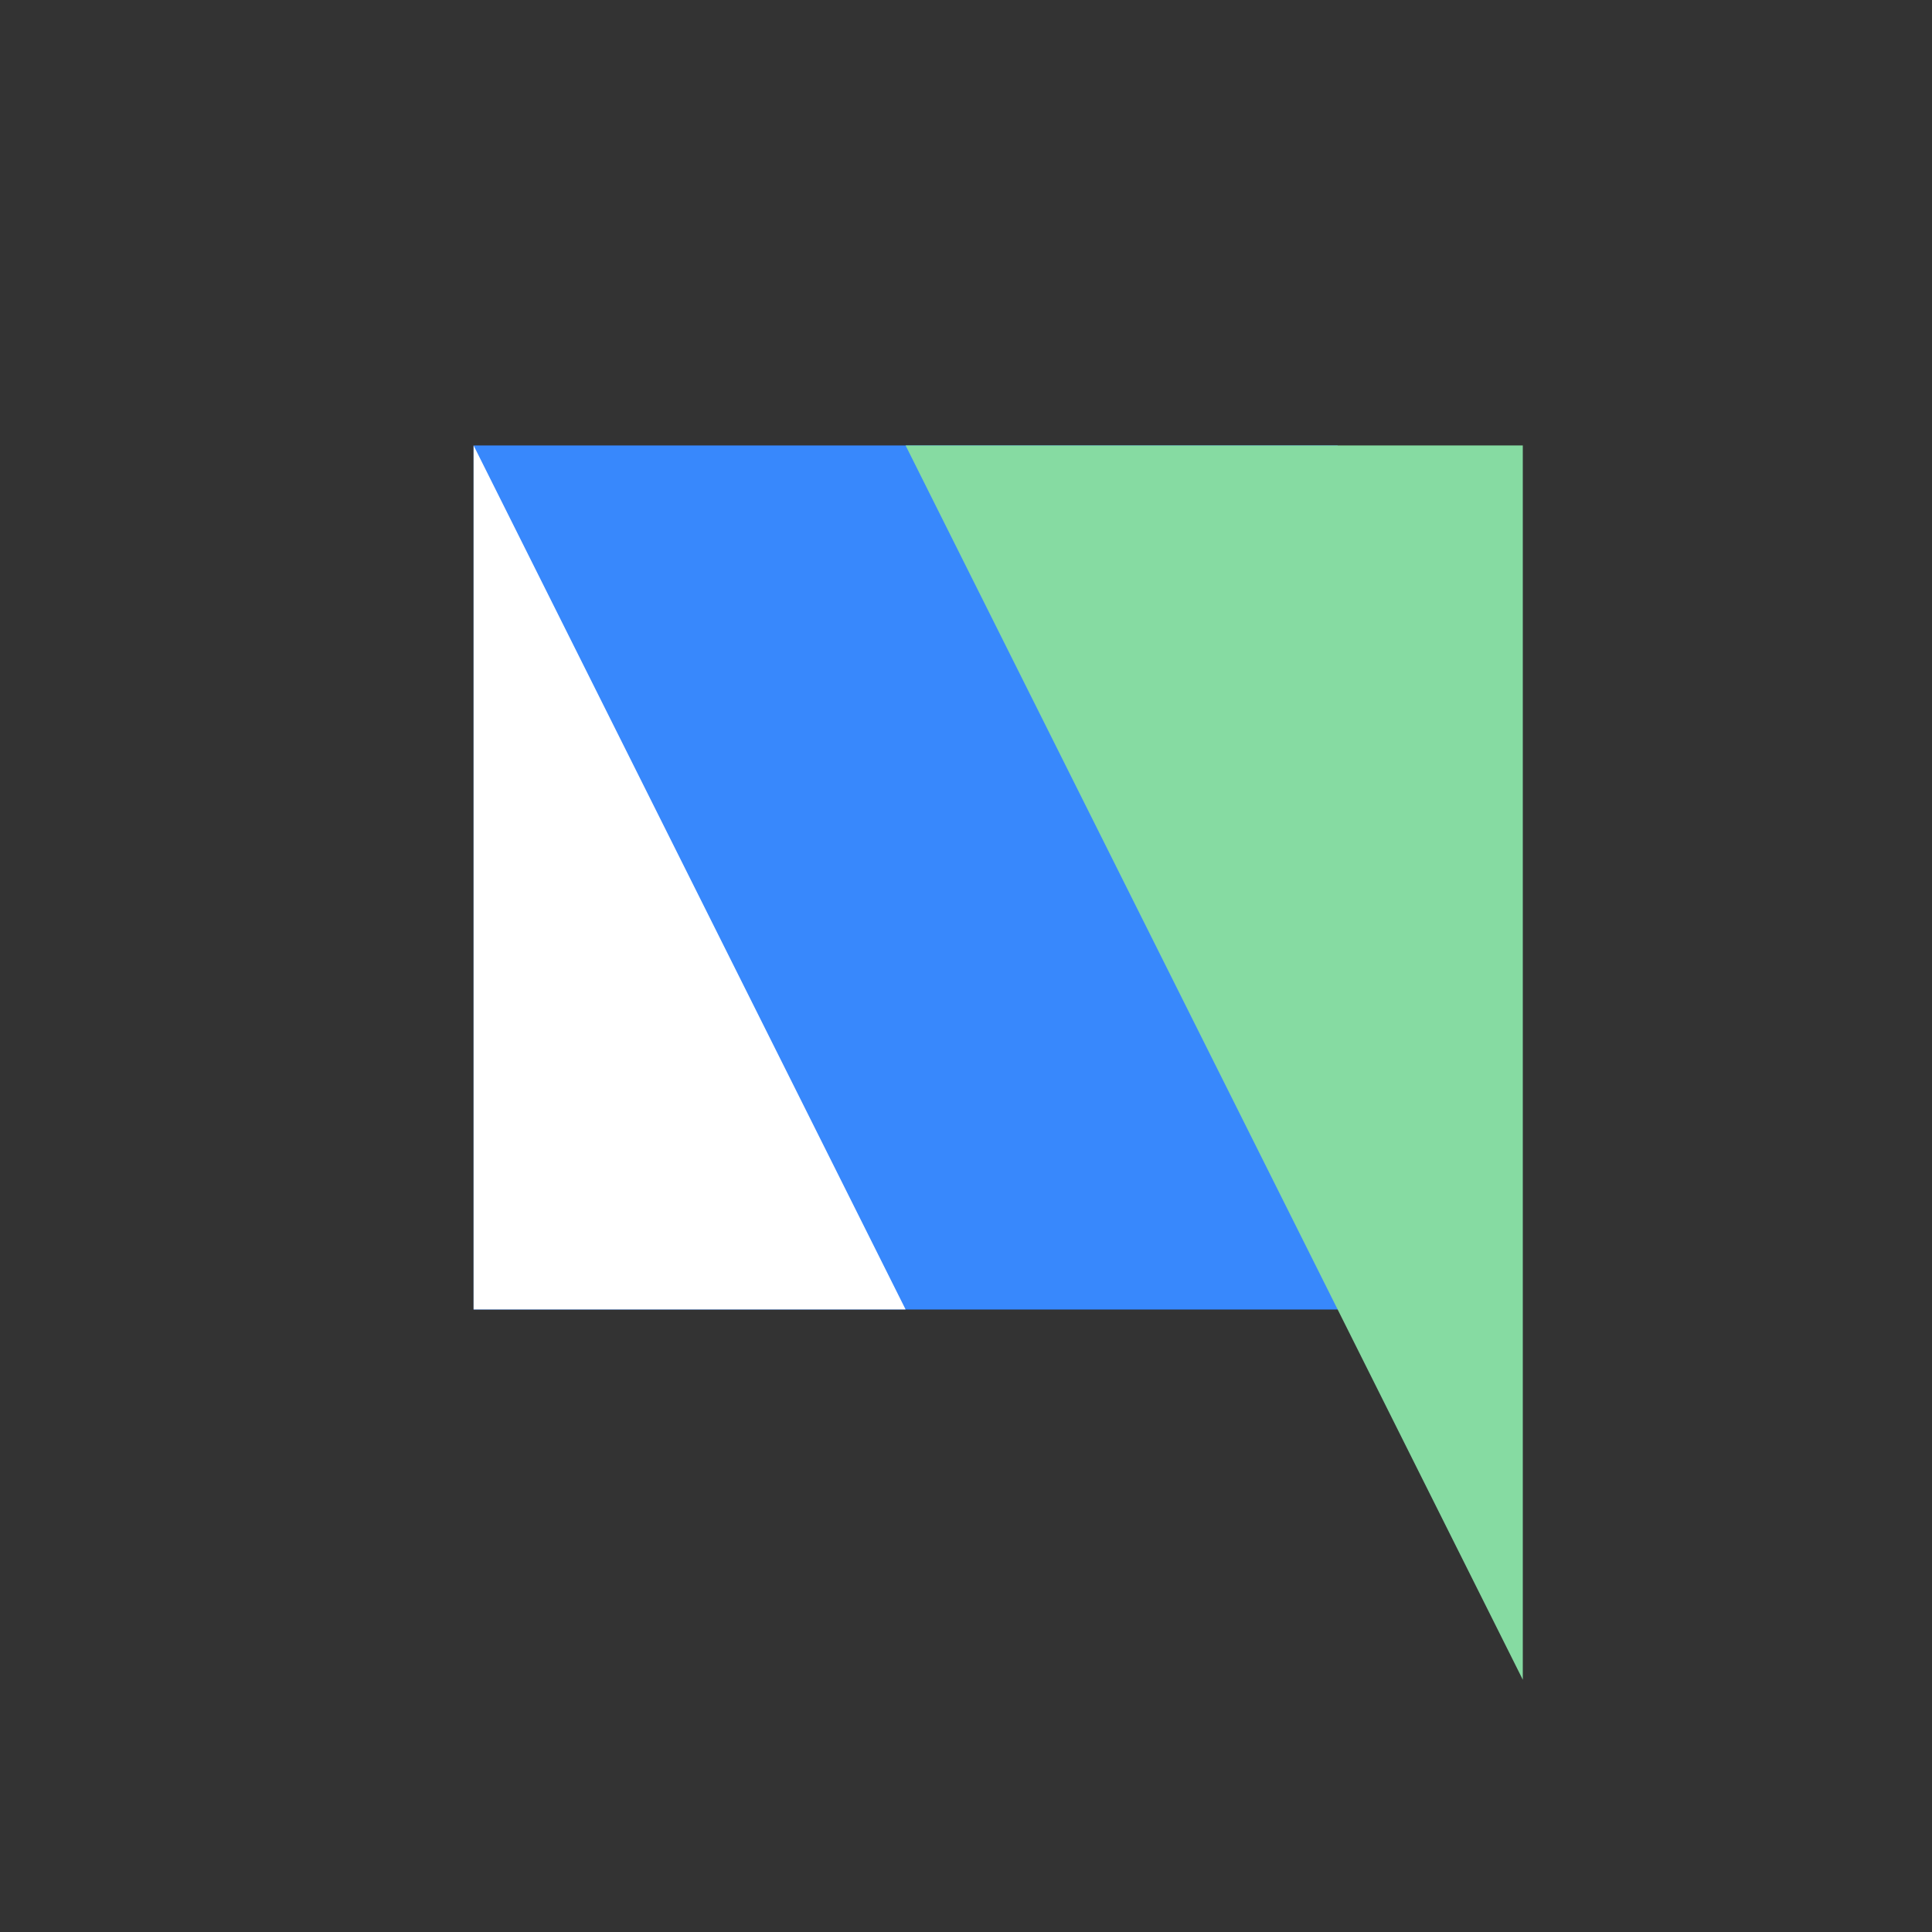 <?xml version="1.0" encoding="UTF-8"?>
<svg width="30px" height="30px" viewBox="0 0 30 30" version="1.1" xmlns="http://www.w3.org/2000/svg" xmlns:xlink="http://www.w3.org/1999/xlink">
    <rect x="0" y="0" width="30" height="30" fill="#333333" stroke="none"/>
    <!-- Generator: Sketch 53.2 (72643) - https://sketchapp.com -->
    <title>QingMR</title>
    <desc>Created with Sketch.</desc>
    <g id="QingMR" stroke="none" stroke-width="1" fill="none" fill-rule="evenodd">
        <g transform="translate(4, 5)">
            <rect id="Rectangle-15" x="0" y="0" width="23" height="23"></rect>
            <rect id="Rectangle-14" fill="#3888fc" fill-rule="nonzero" x="3.354" y="1.917" width="13.417" height="13.417"></rect>
            <polygon id="Rectangle-13" fill="#FFFFFF" fill-rule="nonzero" points="3.354 1.917 10.062 15.333 3.354 15.333"></polygon>
            <polygon id="Rectangle-13-Copy-3" fill="#86DBA2" fill-rule="nonzero" transform="translate(14.854, 11.5) rotate(180) translate(-14.854, -11.5) " points="10.062 1.917 19.646 21.083 10.062 21.083"></polygon>
        </g>
    </g>
</svg>